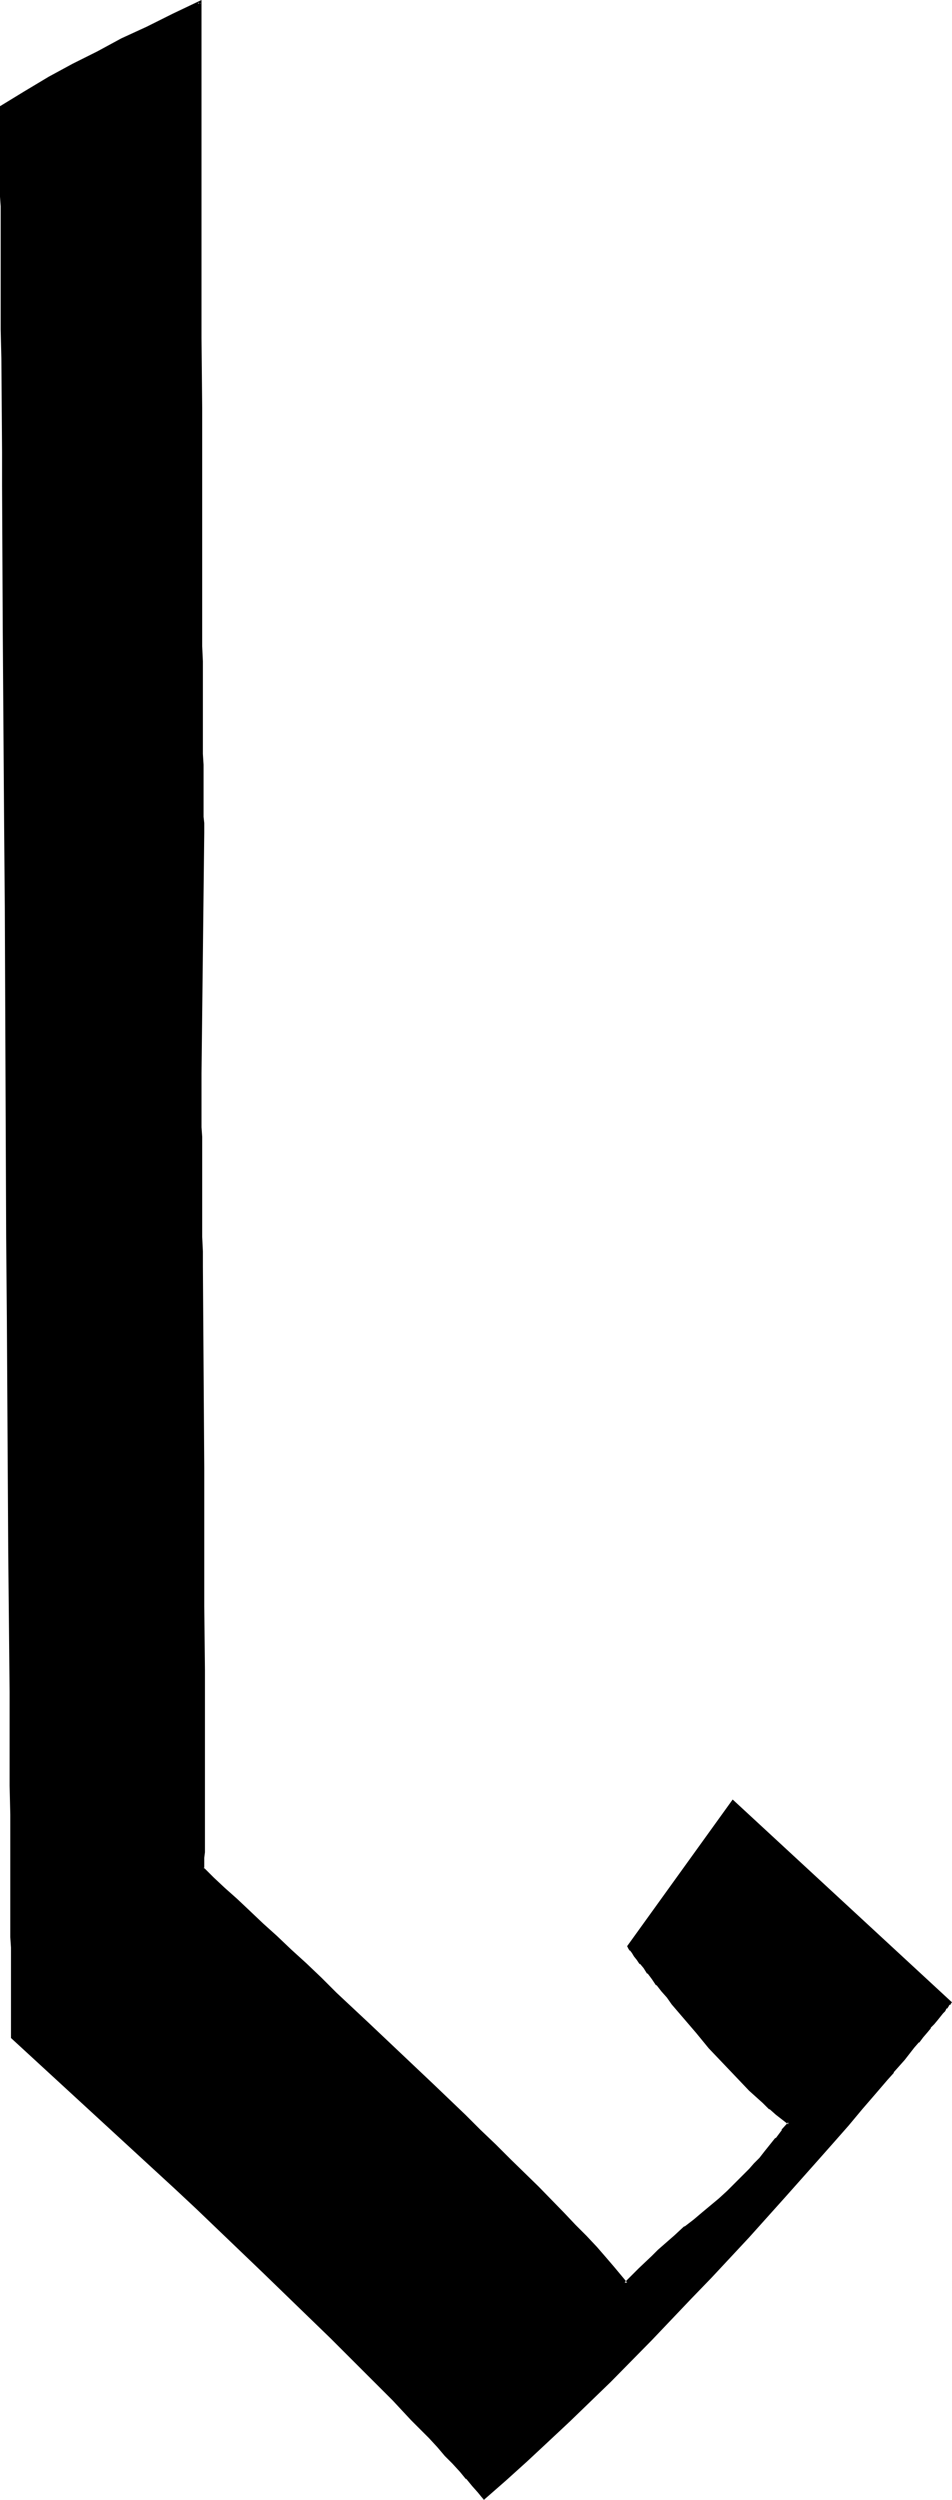 <?xml version="1.0" encoding="UTF-8" standalone="no"?>
<svg
   version="1.0"
   width="59.397mm"
   height="155.968mm"
   id="svg3"
   sodipodi:docname="#4.wmf"
   xmlns:inkscape="http://www.inkscape.org/namespaces/inkscape"
   xmlns:sodipodi="http://sodipodi.sourceforge.net/DTD/sodipodi-0.dtd"
   xmlns="http://www.w3.org/2000/svg"
   xmlns:svg="http://www.w3.org/2000/svg">
  <sodipodi:namedview
     id="namedview3"
     pagecolor="#ffffff"
     bordercolor="#000000"
     borderopacity="0.25"
     inkscape:showpageshadow="2"
     inkscape:pageopacity="0.0"
     inkscape:pagecheckerboard="0"
     inkscape:deskcolor="#d1d1d1"
     inkscape:document-units="mm" />
  <defs
     id="defs1">
    <pattern
       id="WMFhbasepattern"
       patternUnits="userSpaceOnUse"
       width="6"
       height="6"
       x="0"
       y="0" />
  </defs>
  <path
     style="fill:#000000;fill-opacity:1;fill-rule:evenodd;stroke:none"
     d="m 114.104,589 -1.131,-1.454 -1.293,-1.616 -1.455,-1.616 -1.616,-1.778 -1.616,-1.778 -1.778,-1.939 -1.778,-1.939 -1.939,-2.101 -2.101,-2.262 -2.101,-2.101 -2.101,-2.262 -2.263,-2.262 -4.687,-4.848 -5.01,-4.848 -5.01,-5.009 -5.172,-5.171 -10.667,-10.342 -5.333,-5.009 -5.333,-5.171 -5.172,-4.848 -5.01,-4.848 -38.627,-35.388 v -9.049 -1.616 -10.503 -2.424 -7.595 l -0.162,-2.747 v -8.888 -3.232 -6.464 -6.787 l -0.162,-7.11 v -7.272 -7.756 -7.918 l -0.162,-8.08 v -8.403 -8.564 L 2.263,357.278 v -9.049 -9.049 l -0.162,-9.211 v -9.372 -9.534 L 1.939,291.834 1.778,272.443 1.616,252.729 V 233.176 L 1.455,213.785 1.293,194.556 v -9.534 l -0.162,-9.372 v -9.211 -9.049 l -0.162,-9.049 v -8.726 -8.564 l -0.162,-8.403 v -8.08 -7.918 -7.595 L 0.646,91.622 v -7.11 -6.787 -6.625 L 0.485,68.03 V 59.304 56.395 48.639 46.377 36.035 L 0.323,34.257 v -9.049 l 5.657,-3.393 5.657,-3.393 5.657,-3.07 5.818,-2.909 5.657,-3.07 5.98,-2.747 6.142,-3.07 6.303,-2.909 V 55.587 63.344 79.664 96.308 112.952 l 0.162,8.403 v 15.998 7.595 7.433 3.555 6.787 l 0.162,3.232 v 6.302 2.747 2.747 2.585 4.848 l 0.162,2.101 v 1.939 1.778 1.616 1.454 1.293 l 0.162,0.97 -0.646,56.718 v 5.171 1.616 5.979 2.262 7.756 l 0.162,2.909 v 3.07 3.232 6.625 3.393 3.555 l 0.162,7.433 v 7.595 7.918 l 0.162,8.08 v 16.482 l 0.162,16.482 v 8.08 8.08 7.595 l 0.162,7.433 v 37.812 l -0.162,1.939 v 3.232 1.293 1.939 0.646 l 2.424,2.262 2.586,2.585 2.748,2.585 3.071,2.747 1.455,1.454 1.616,1.454 3.232,3.07 3.394,3.232 3.556,3.232 3.556,3.393 3.717,3.393 7.435,7.11 15.354,14.543 7.435,7.11 3.556,3.555 3.717,3.555 3.394,3.393 3.394,3.393 3.232,3.232 3.071,3.07 3.071,3.07 2.586,2.747 2.586,2.747 2.424,2.585 2.101,2.424 0.97,1.131 0.97,0.97 0.808,1.131 0.808,0.97 0.808,0.808 0.646,0.97 1.778,-1.778 1.616,-1.778 1.455,-1.454 1.616,-1.454 1.455,-1.293 1.293,-1.293 1.293,-1.131 1.131,-1.131 2.424,-1.939 2.101,-1.778 2.101,-1.616 1.939,-1.616 1.939,-1.778 2.101,-1.616 1.939,-1.939 2.101,-2.101 1.131,-1.293 1.131,-1.293 1.131,-1.293 1.293,-1.454 1.293,-1.454 1.293,-1.778 1.455,-1.778 1.616,-1.939 -1.455,-1.131 -1.616,-1.131 -1.455,-1.293 -1.455,-1.293 -3.232,-2.909 -3.232,-3.232 -3.071,-3.393 -3.232,-3.555 -3.071,-3.393 -2.909,-3.555 -2.748,-3.232 -1.293,-1.616 -1.131,-1.616 -1.293,-1.454 -0.97,-1.293 -1.131,-1.293 -0.808,-1.293 -0.97,-1.131 -0.646,-0.808 -0.646,-0.97 -0.485,-0.646 -0.485,-0.646 -0.323,-0.323 -0.162,-0.323 -0.162,-0.162 24.728,-34.096 51.072,47.346 v 0 l -0.162,0.162 -0.162,0.323 -0.323,0.323 -0.323,0.485 -0.485,0.485 -0.485,0.646 -0.646,0.808 -0.646,0.808 -0.808,0.808 -0.808,0.97 -0.808,1.131 -0.97,1.131 -0.97,1.131 -1.131,1.293 -1.131,1.454 -1.131,1.293 -1.293,1.454 -1.293,1.616 -1.293,1.616 -2.909,3.393 -3.071,3.717 -3.394,3.878 -3.556,3.878 -3.717,4.201 -3.717,4.363 -4.041,4.525 -4.202,4.525 -4.202,4.686 -4.364,4.848 -4.525,4.848 -4.525,4.848 -9.536,9.695 -9.697,9.857 -9.697,9.534 -5.01,4.686 -5.01,4.525 -4.849,4.525 z"
     id="path1" />
  <path
     style="fill:#000000;fill-opacity:1;fill-rule:evenodd;stroke:none"
     d="m 113.781,588.676 0.646,0.162 -1.293,-1.454 -1.293,-1.616 -1.293,-1.616 v -0.162 l -1.616,-1.778 -1.616,-1.778 -1.778,-1.939 -1.939,-1.939 -1.939,-2.101 -1.939,-2.101 -2.101,-2.262 -4.525,-4.525 -4.687,-4.686 -4.849,-5.009 -5.172,-5.009 -5.172,-5.009 -10.667,-10.342 -15.677,-15.19 -5.172,-4.848 -38.466,-35.388 0.162,0.323 v -9.049 l -0.162,-1.616 v -10.503 -2.424 -7.595 -2.747 -8.888 L 3.071,434.357 v -6.464 -6.787 L 2.909,406.725 v -7.756 L 2.748,366.004 2.424,311.063 2.263,291.834 1.778,213.785 1.616,194.556 1.455,148.341 1.131,114.568 v -7.918 L 0.97,84.512 V 77.725 71.1 68.03 59.304 L 0.808,56.395 V 48.639 46.377 36.035 34.257 25.208 L 0.646,25.531 6.303,22.138 11.96,18.745 h -0.162 l 5.657,-3.07 5.818,-2.909 5.657,-3.07 5.98,-2.747 6.142,-3.07 6.303,-3.07 -0.646,-0.162 V 55.587 l 0.162,7.756 v 16.321 16.644 16.644 8.403 15.998 l 0.162,7.595 v 7.433 3.555 6.787 3.232 6.302 l 0.162,2.747 v 2.747 2.585 4.848 2.101 1.939 l 0.162,1.778 v 1.616 1.454 1.293 0.97 l -0.646,56.718 v 5.171 l 0.162,1.616 v 5.979 2.262 7.756 2.909 3.07 l 0.162,3.232 v 6.625 3.393 3.555 l 0.323,47.508 v 16.482 l 0.162,8.08 v 8.08 15.028 37.812 1.939 3.232 1.293 1.939 -0.162 l -0.162,0.97 2.586,2.424 2.586,2.424 2.748,2.585 3.071,2.909 3.071,2.909 3.394,3.07 3.232,3.232 3.556,3.232 3.556,3.393 3.717,3.393 7.596,7.11 15.192,14.543 7.435,7.11 3.717,3.555 3.556,3.555 3.394,3.393 6.788,6.464 5.98,6.14 2.748,2.909 2.586,2.747 2.424,2.585 2.101,2.262 0.97,1.131 0.808,1.131 0.97,0.97 v 0 l 0.808,0.97 0.646,0.97 v 0 l 0.97,1.131 1.939,-2.101 1.616,-1.616 3.071,-2.909 1.455,-1.293 1.455,-1.293 1.131,-1.131 1.293,-1.131 2.424,-1.939 h -0.162 l 2.263,-1.778 1.939,-1.778 2.101,-1.616 v 0 l 1.939,-1.616 1.939,-1.778 1.939,-1.778 2.263,-2.262 0.97,-1.131 1.293,-1.293 1.131,-1.293 1.131,-1.454 1.455,-1.616 v 0 l 1.293,-1.778 v 0 l 1.455,-1.778 v 0 l 1.778,-2.101 -1.778,-1.454 -1.455,-1.131 v 0 l -1.616,-1.131 h 0.162 l -1.616,-1.454 -3.071,-2.909 -3.232,-3.232 -3.232,-3.393 -3.071,-3.393 -3.071,-3.555 v 0 l -2.909,-3.393 -2.748,-3.393 -1.293,-1.616 -1.293,-1.454 -1.131,-1.454 v 0 l -0.97,-1.454 h -0.162 l -0.97,-1.293 v 0 l -0.808,-1.131 h -0.162 l -0.808,-1.131 v 0 l -0.646,-0.97 -0.646,-0.808 -0.485,-0.808 -0.485,-0.485 v -0.162 l -0.323,-0.323 v 0 l -0.323,-0.162 h 0.162 l -0.162,-0.162 v 0.485 l 24.566,-34.257 -0.485,0.162 51.072,47.346 v -0.646 0.162 l -0.162,0.162 v 0 l -0.162,0.323 -0.323,0.323 v 0 l -0.323,0.485 v 0 l -0.485,0.485 v 0 l -0.485,0.485 v 0.162 l -0.646,0.646 v 0 l -0.646,0.808 -0.646,0.97 -0.808,0.97 v 0 l -0.97,0.97 v 0 l -0.808,1.131 v 0 l -1.131,1.131 v 0.162 l -0.97,1.293 -1.131,1.293 v 0 l -1.293,1.454 -1.293,1.454 v 0 l -1.131,1.616 v -0.162 l -1.455,1.616 -2.909,3.555 -3.071,3.555 -3.394,3.878 -3.556,4.04 -3.556,4.201 -3.879,4.201 -4.041,4.525 -8.404,9.211 -8.889,9.695 -4.525,4.848 -9.536,9.857 -9.697,9.695 -9.697,9.695 0.485,0.485 9.859,-9.534 9.697,-9.857 9.374,-9.857 4.687,-4.848 8.889,-9.534 8.404,-9.372 3.879,-4.363 3.879,-4.363 3.717,-4.201 3.556,-4.04 3.232,-3.878 3.071,-3.555 2.909,-3.393 1.455,-1.616 v -0.162 l 1.293,-1.454 v 0 l 1.293,-1.454 1.131,-1.454 v 0 l 1.131,-1.454 1.131,-1.293 v 0.162 l 0.97,-1.293 v 0 l 0.97,-1.131 v 0 l 0.808,-0.97 v -0.162 l 0.808,-0.808 0.808,-0.97 0.646,-0.808 v 0 l 0.646,-0.808 -0.162,0.162 0.646,-0.646 v 0 l 0.323,-0.646 h 0.162 l 0.323,-0.485 v 0 l 0.162,-0.323 0.323,-0.162 v 0 l 0.162,-0.162 h -0.162 l 0.323,-0.323 -51.719,-47.831 -24.89,34.581 0.162,0.323 0.162,0.323 v 0 l 0.323,0.485 v -0.162 l 0.485,0.646 0.485,0.808 0.646,0.808 0.646,0.97 h 0.162 l 0.808,0.97 v 0 l 0.808,1.293 h 0.162 l 0.97,1.293 v 0 l 0.97,1.454 h 0.162 l 1.131,1.454 1.293,1.454 1.131,1.616 2.909,3.393 2.909,3.393 v 0 l 2.909,3.555 3.232,3.393 3.232,3.393 3.071,3.232 3.232,2.909 1.455,1.454 h 0.162 l 1.455,1.293 v 0 l 1.455,1.131 1.455,1.131 v -0.485 l -1.616,1.778 h 0.162 l -1.455,1.939 h -0.162 l -1.293,1.616 v 0 l -1.293,1.616 -1.131,1.454 -1.293,1.293 -1.131,1.293 -1.131,1.131 -2.101,2.101 -1.939,1.939 -1.939,1.778 -1.939,1.616 v 0 l -1.939,1.616 -2.101,1.778 -2.101,1.616 h -0.162 l -2.263,2.101 -1.293,1.131 -1.293,1.131 -1.293,1.131 -1.455,1.454 -3.071,2.909 -1.616,1.616 -1.778,1.778 h 0.646 l -0.646,-0.808 v 0 l -0.808,-0.97 -0.808,-0.97 v 0 l -0.808,-0.97 -0.97,-1.131 -0.97,-1.131 -2.101,-2.424 -2.424,-2.585 -2.586,-2.585 -2.748,-2.909 -5.98,-6.14 -6.626,-6.464 -3.556,-3.555 -3.556,-3.393 -3.556,-3.555 -7.596,-7.272 -15.192,-14.382 -7.596,-7.11 -3.556,-3.555 -3.556,-3.393 -3.556,-3.232 -3.394,-3.232 -3.232,-2.909 -3.232,-3.07 -2.909,-2.747 -2.909,-2.585 -2.586,-2.424 -2.424,-2.424 0.162,0.323 v -0.646 0 -1.939 l 0.162,-1.293 v -3.232 -1.939 -37.812 l -0.162,-15.028 v -8.08 -8.08 -16.482 l -0.323,-47.508 v -3.555 l -0.162,-3.393 v -6.625 -3.232 -3.07 -2.909 -7.756 l -0.162,-2.262 v -5.979 -1.616 -5.171 l 0.646,-56.718 v -0.97 -1.293 l -0.162,-1.454 v -1.616 -1.778 -1.939 -2.101 -4.848 l -0.162,-2.585 v -2.747 -2.747 -6.302 -3.232 -6.787 l -0.162,-3.555 v -7.433 -7.595 -15.998 -8.403 -16.644 L 47.517,79.664 V 63.344 55.587 0 l -6.788,3.232 -6.142,3.07 -5.98,2.747 -5.657,3.07 -5.818,2.909 -5.657,3.07 v 0 L 5.818,21.492 0,25.047 v 9.211 1.778 10.342 l 0.162,2.262 v 7.756 2.909 8.726 3.07 6.625 l 0.162,6.787 0.162,22.138 v 7.918 l 0.162,33.773 0.323,46.215 0.162,19.229 0.323,78.049 0.162,19.229 0.323,54.941 0.323,32.965 v 7.756 14.382 l 0.162,6.787 v 6.464 3.232 8.888 2.747 7.595 l 0.162,2.424 v 10.503 1.616 9.211 l 38.627,35.55 5.01,4.686 15.839,15.19 10.667,10.342 5.172,5.009 5.01,5.009 5.01,5.009 4.687,4.686 4.364,4.686 2.101,2.101 2.101,2.101 1.939,2.101 1.778,2.101 1.778,1.778 1.778,1.939 1.455,1.778 v -0.162 l 1.455,1.778 1.293,1.454 1.455,1.778 z"
     id="path2" />
  <path
     style="fill:#000000;fill-opacity:1;fill-rule:evenodd;stroke:none"
     d="m 133.66,570.74 -5.01,4.686 -4.849,4.525 -5.01,4.525 -5.01,4.201 0.323,0.808 5.172,-4.525 5.01,-4.525 4.849,-4.525 5.01,-4.686 z"
     id="path3" />
</svg>
